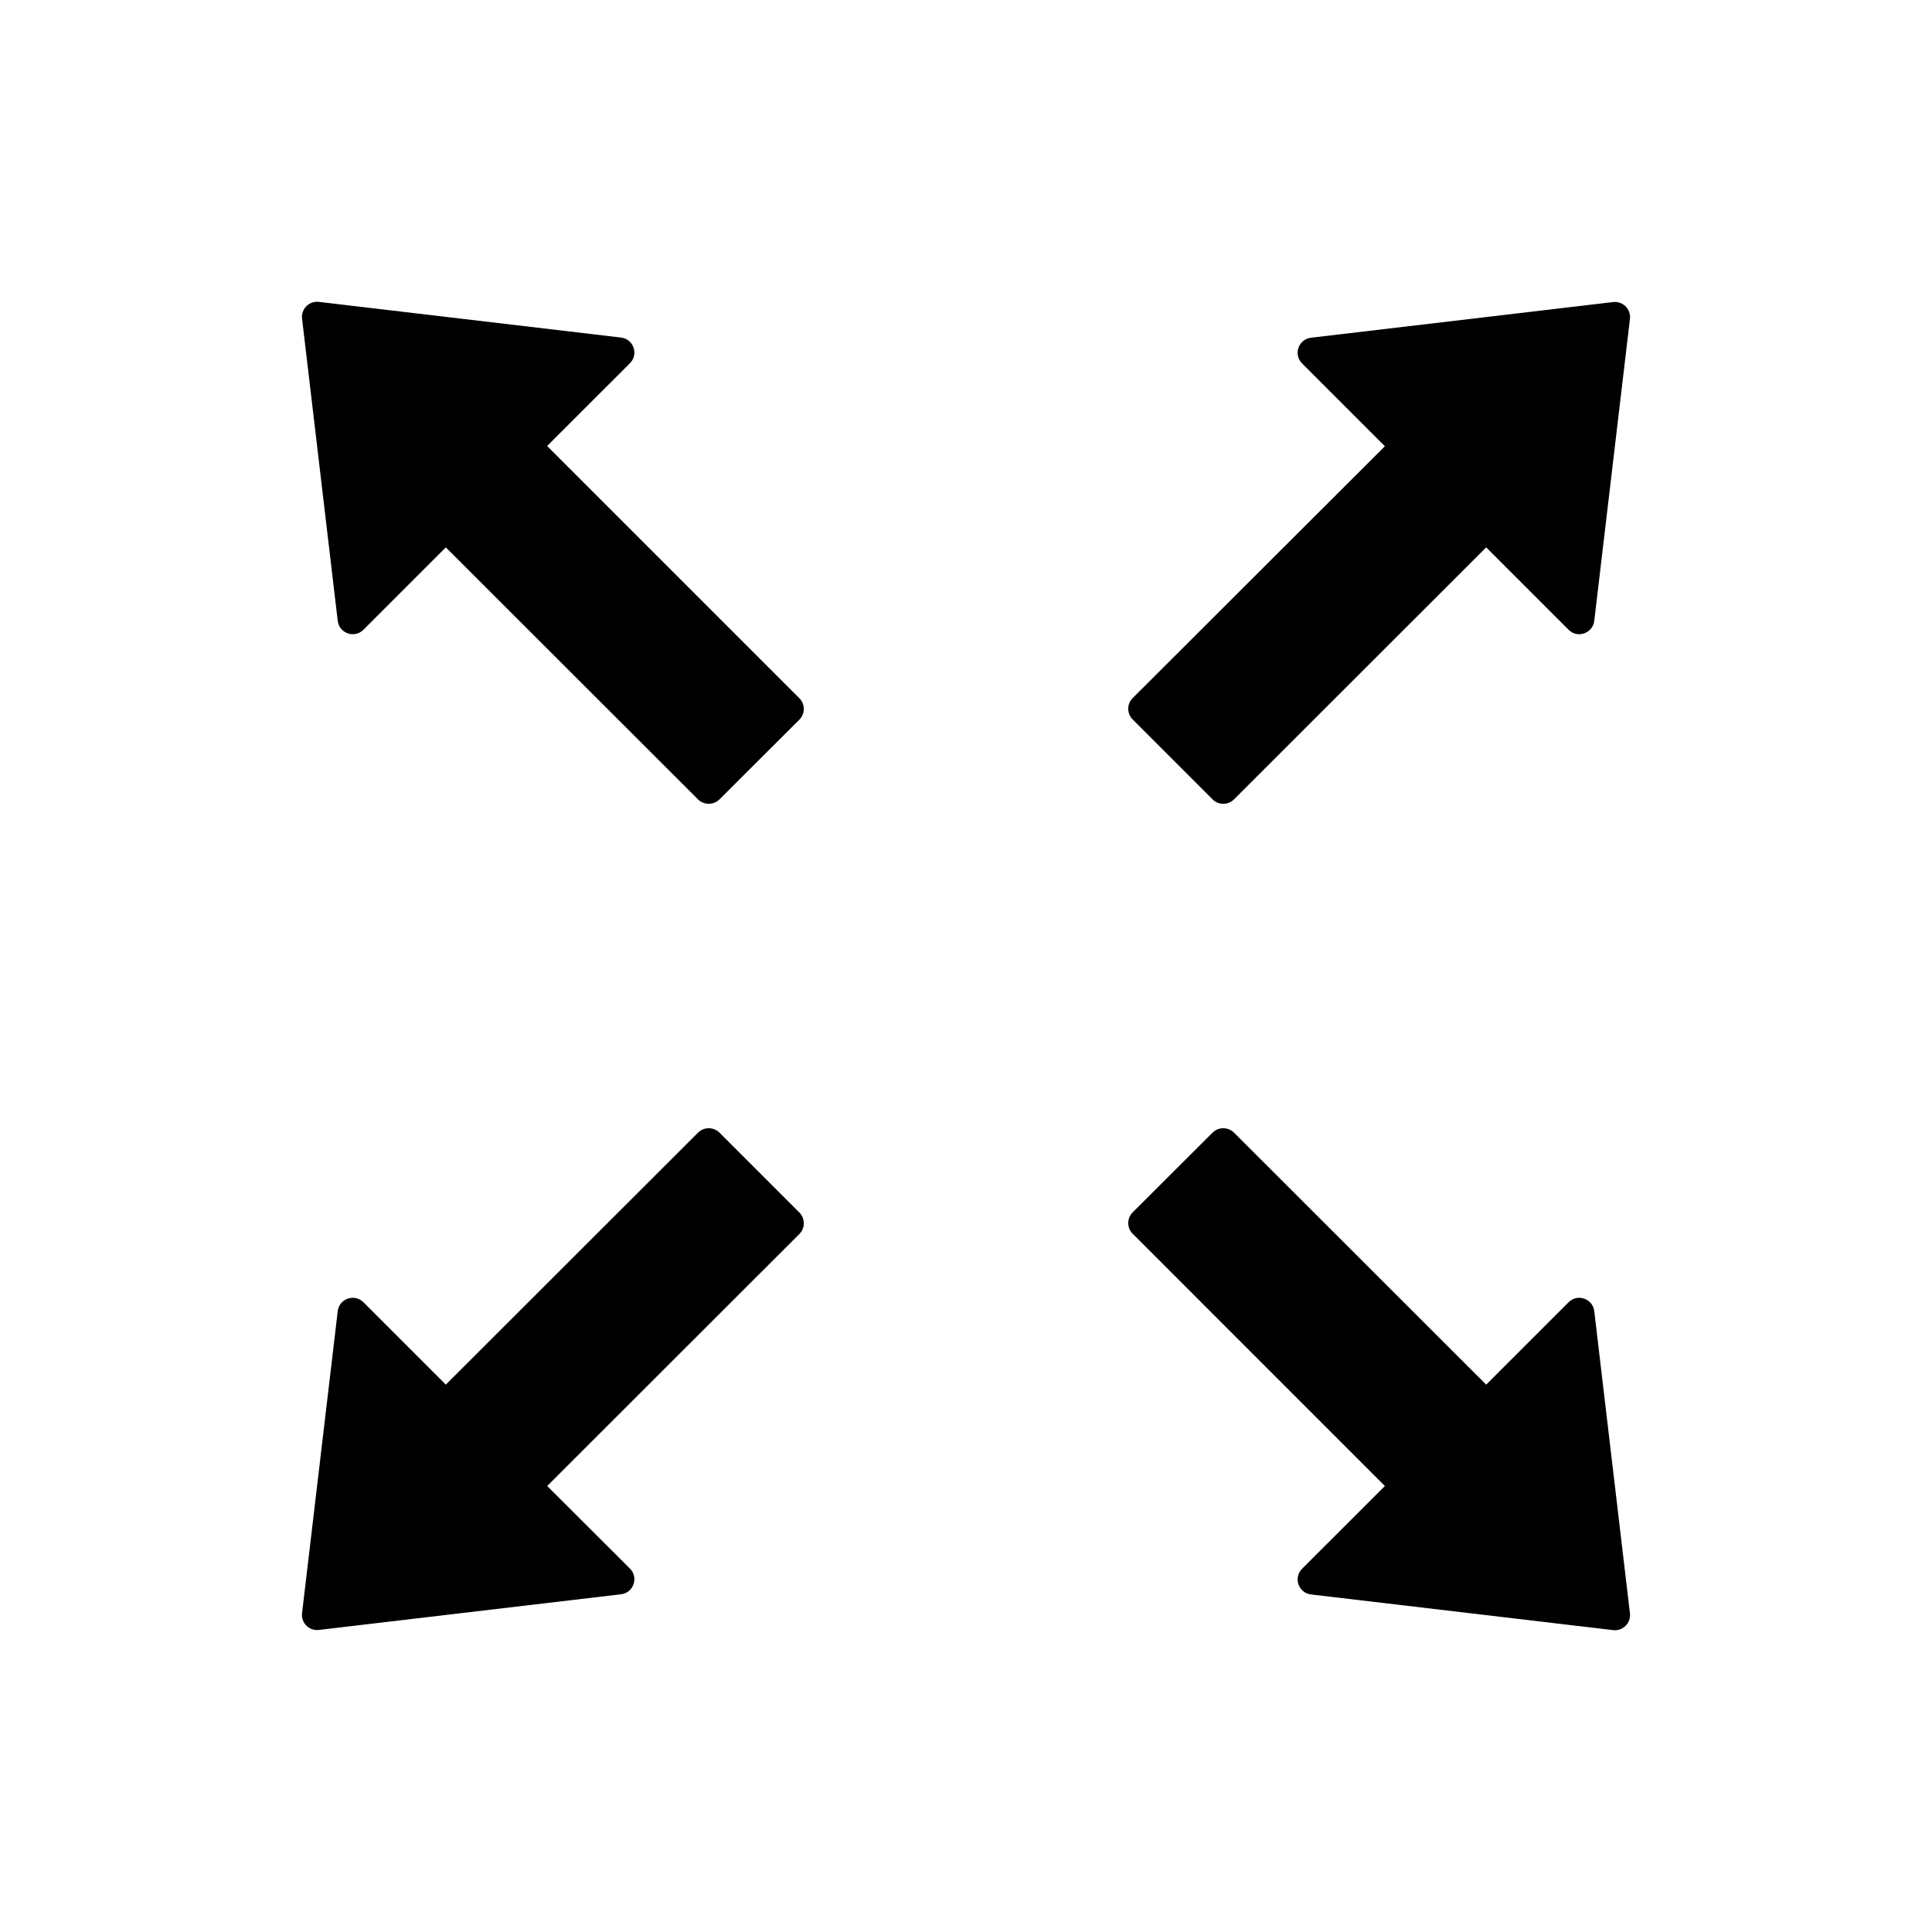 <svg xmlns="http://www.w3.org/2000/svg" xmlns:xlink="http://www.w3.org/1999/xlink" fill="none" version="1.1" width="32" height="32" viewBox="0 0 32 32"><g style="mix-blend-mode:passthrough"><g style="opacity:0;mix-blend-mode:passthrough"><rect x="0" y="0" width="32" height="32" rx="0" fill="#000000" fill-opacity="1"/></g><g style="mix-blend-mode:passthrough"><path d="M9.062,7.387L10.434,6.016C10.581,5.869,10.494,5.616,10.287,5.591L5.281,5C5.122,4.981,4.984,5.116,5.003,5.278L5.594,10.284C5.619,10.491,5.872,10.578,6.019,10.431L7.384,9.066L11.562,13.241C11.659,13.337,11.819,13.337,11.916,13.241L13.241,11.919C13.337,11.822,13.337,11.662,13.241,11.566L9.062,7.387ZM20.085,13.241C20.181,13.338,20.341,13.338,20.438,13.241L24.616,9.066L25.981,10.431C26.128,10.578,26.381,10.491,26.406,10.284L26.997,5.281C27.016,5.122,26.881,4.984,26.719,5.003L21.713,5.594C21.506,5.619,21.419,5.872,21.566,6.019L22.938,7.391L18.76,11.563C18.663,11.659,18.663,11.819,18.76,11.916L20.085,13.241ZM11.916,18.759C11.819,18.663,11.659,18.663,11.563,18.759L7.384,22.934L6.019,21.569C5.872,21.422,5.619,21.509,5.594,21.716L5.003,26.719C4.984,26.878,5.119,27.016,5.281,26.997L10.288,26.406C10.494,26.381,10.581,26.128,10.434,25.981L9.063,24.613L13.241,20.438C13.338,20.341,13.338,20.181,13.241,20.084L11.916,18.759ZM26.406,21.716C26.381,21.509,26.128,21.422,25.981,21.569L24.616,22.934L20.438,18.759C20.341,18.663,20.181,18.663,20.085,18.759L18.76,20.081C18.663,20.178,18.663,20.338,18.76,20.434L22.938,24.613L21.566,25.984C21.419,26.131,21.506,26.384,21.713,26.409L26.719,27C26.878,27.019,27.016,26.884,26.997,26.722L26.406,21.716Z" fill-rule="evenodd" fill="#000000" fill-opacity="1"/></g></g></svg>